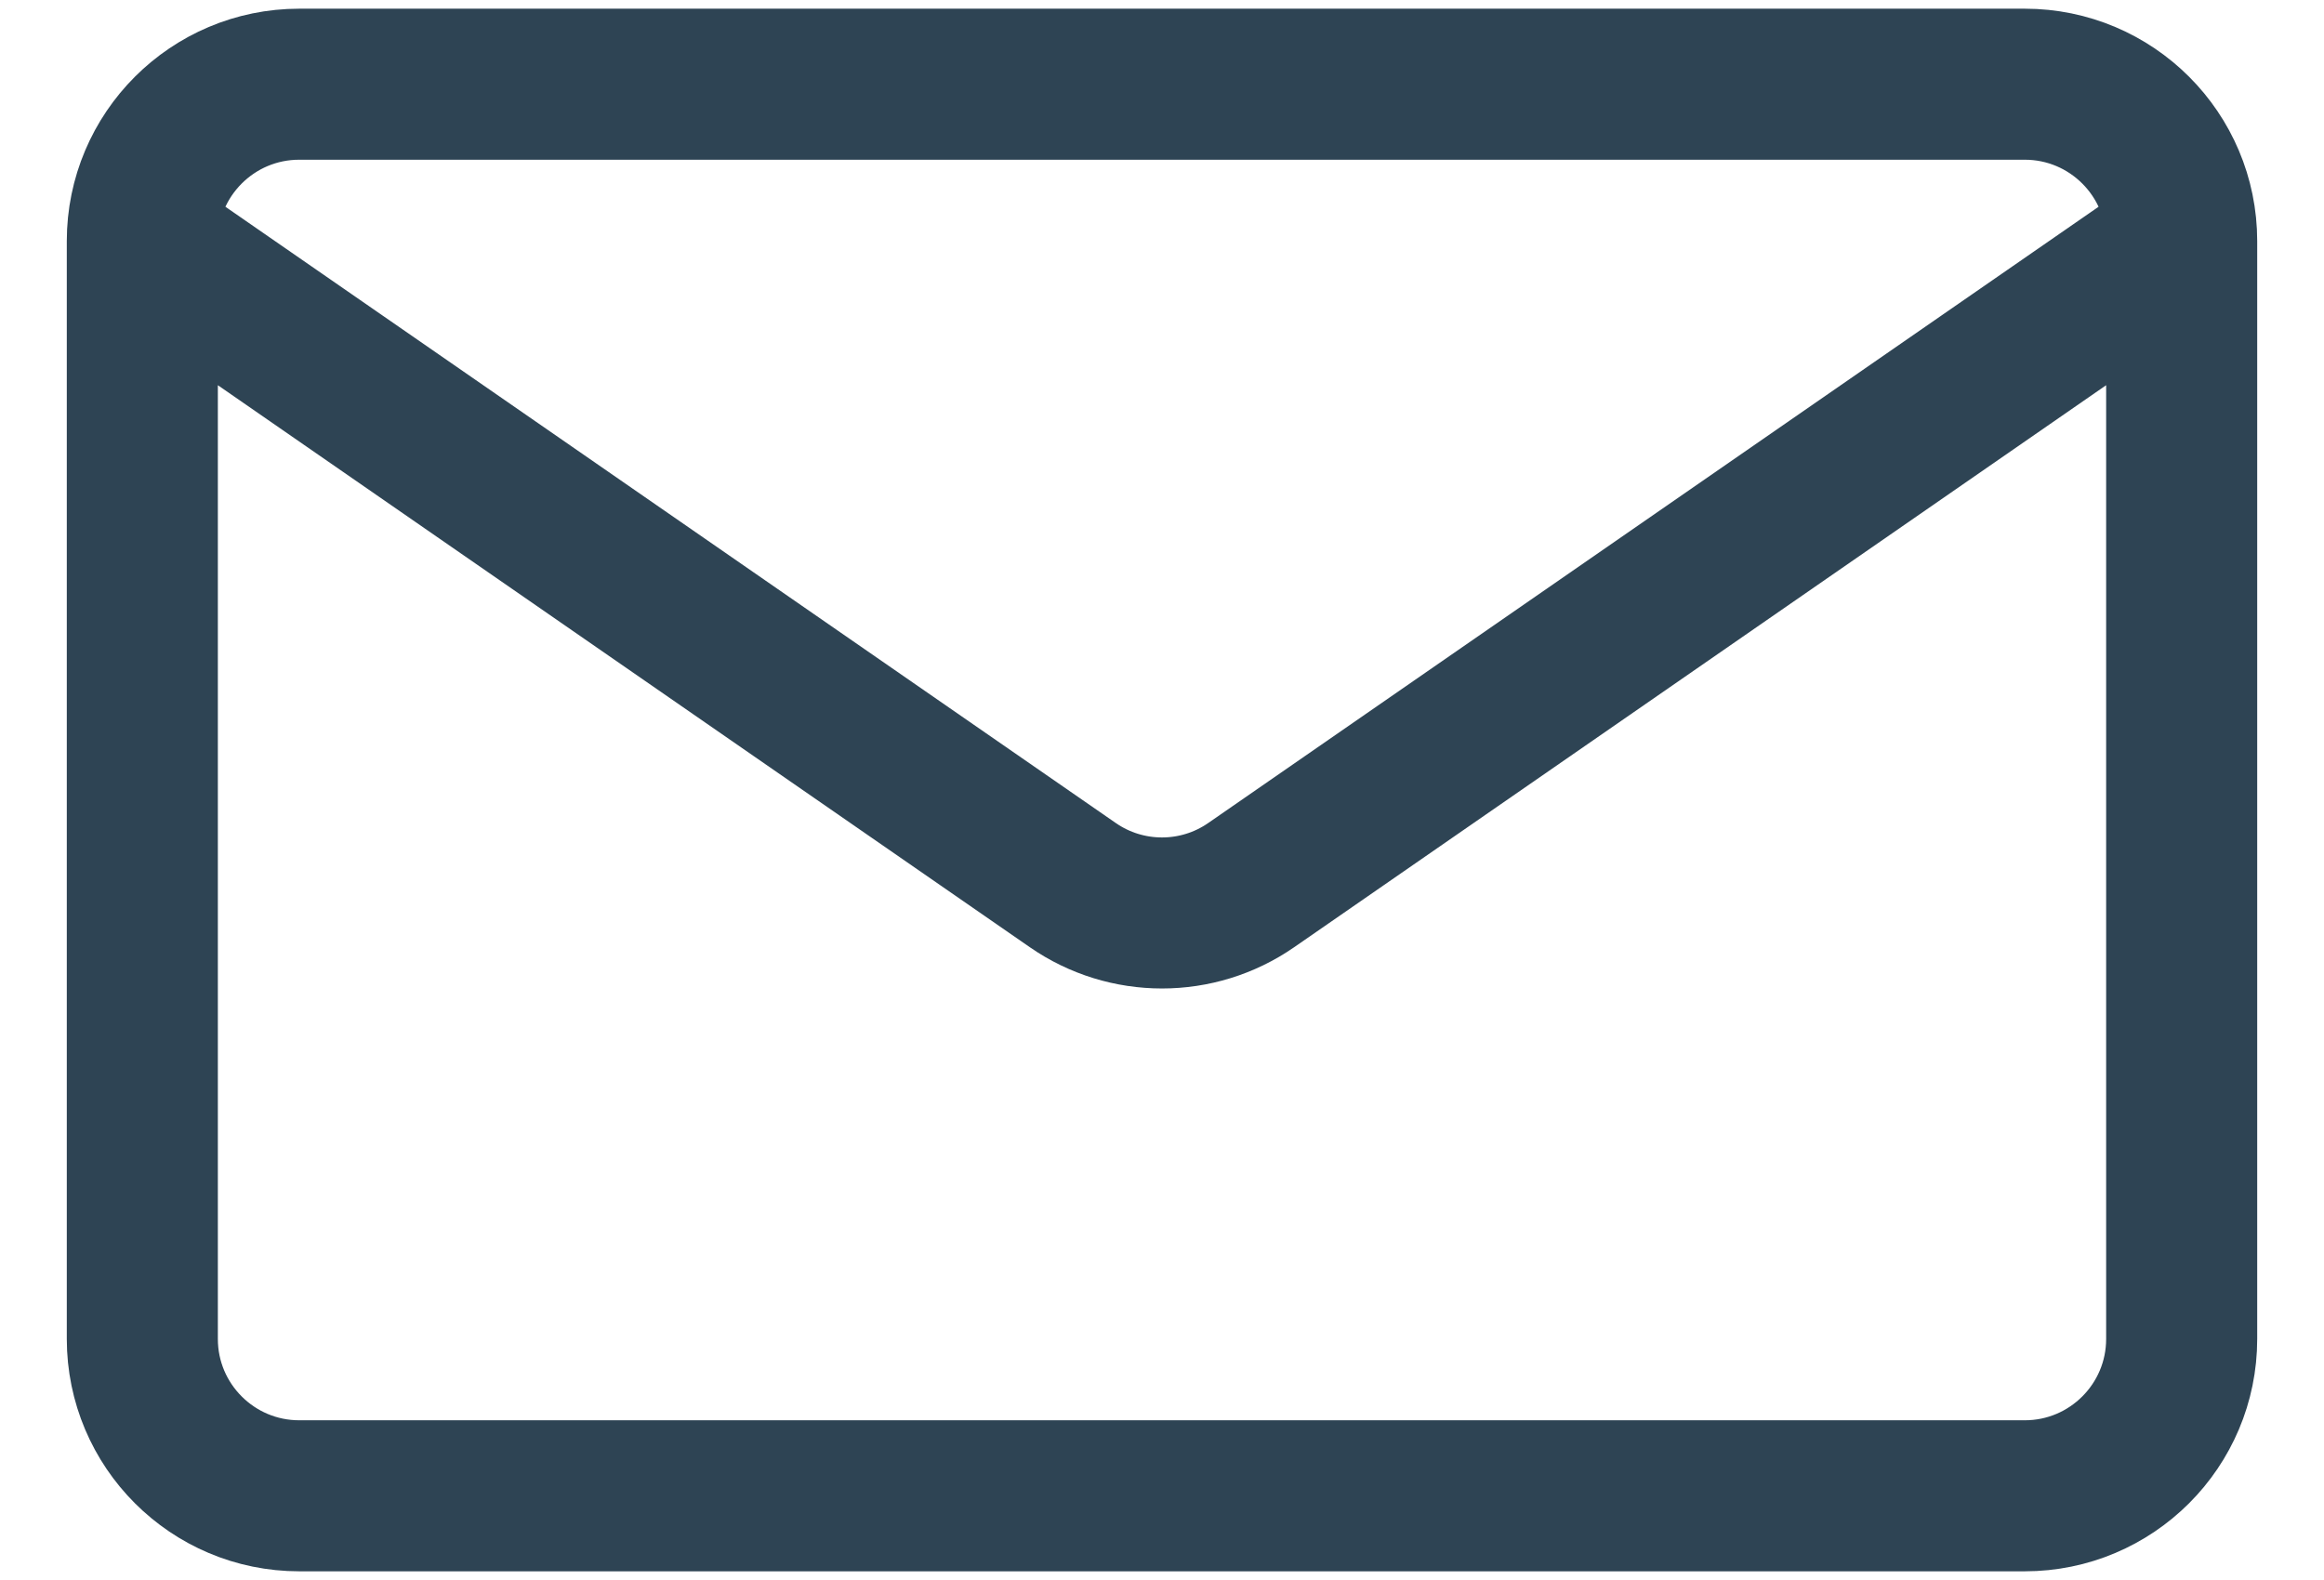 <svg width="25" height="17" viewBox="0 0 25 17" fill="none" xmlns="http://www.w3.org/2000/svg">
<path d="M23.469 2.594V14.406C23.469 15.338 22.713 16.094 21.781 16.094H3.219C2.287 16.094 1.531 15.338 1.531 14.406V2.594M23.469 2.594C23.469 1.662 22.713 0.906 21.781 0.906H3.219C2.287 0.906 1.531 1.662 1.531 2.594M23.469 2.594L13.46 9.523C12.883 9.923 12.117 9.923 11.54 9.523L1.531 2.594" stroke="#2E4454" stroke-width="1.625" stroke-linecap="round" stroke-linejoin="round"/>
</svg>
